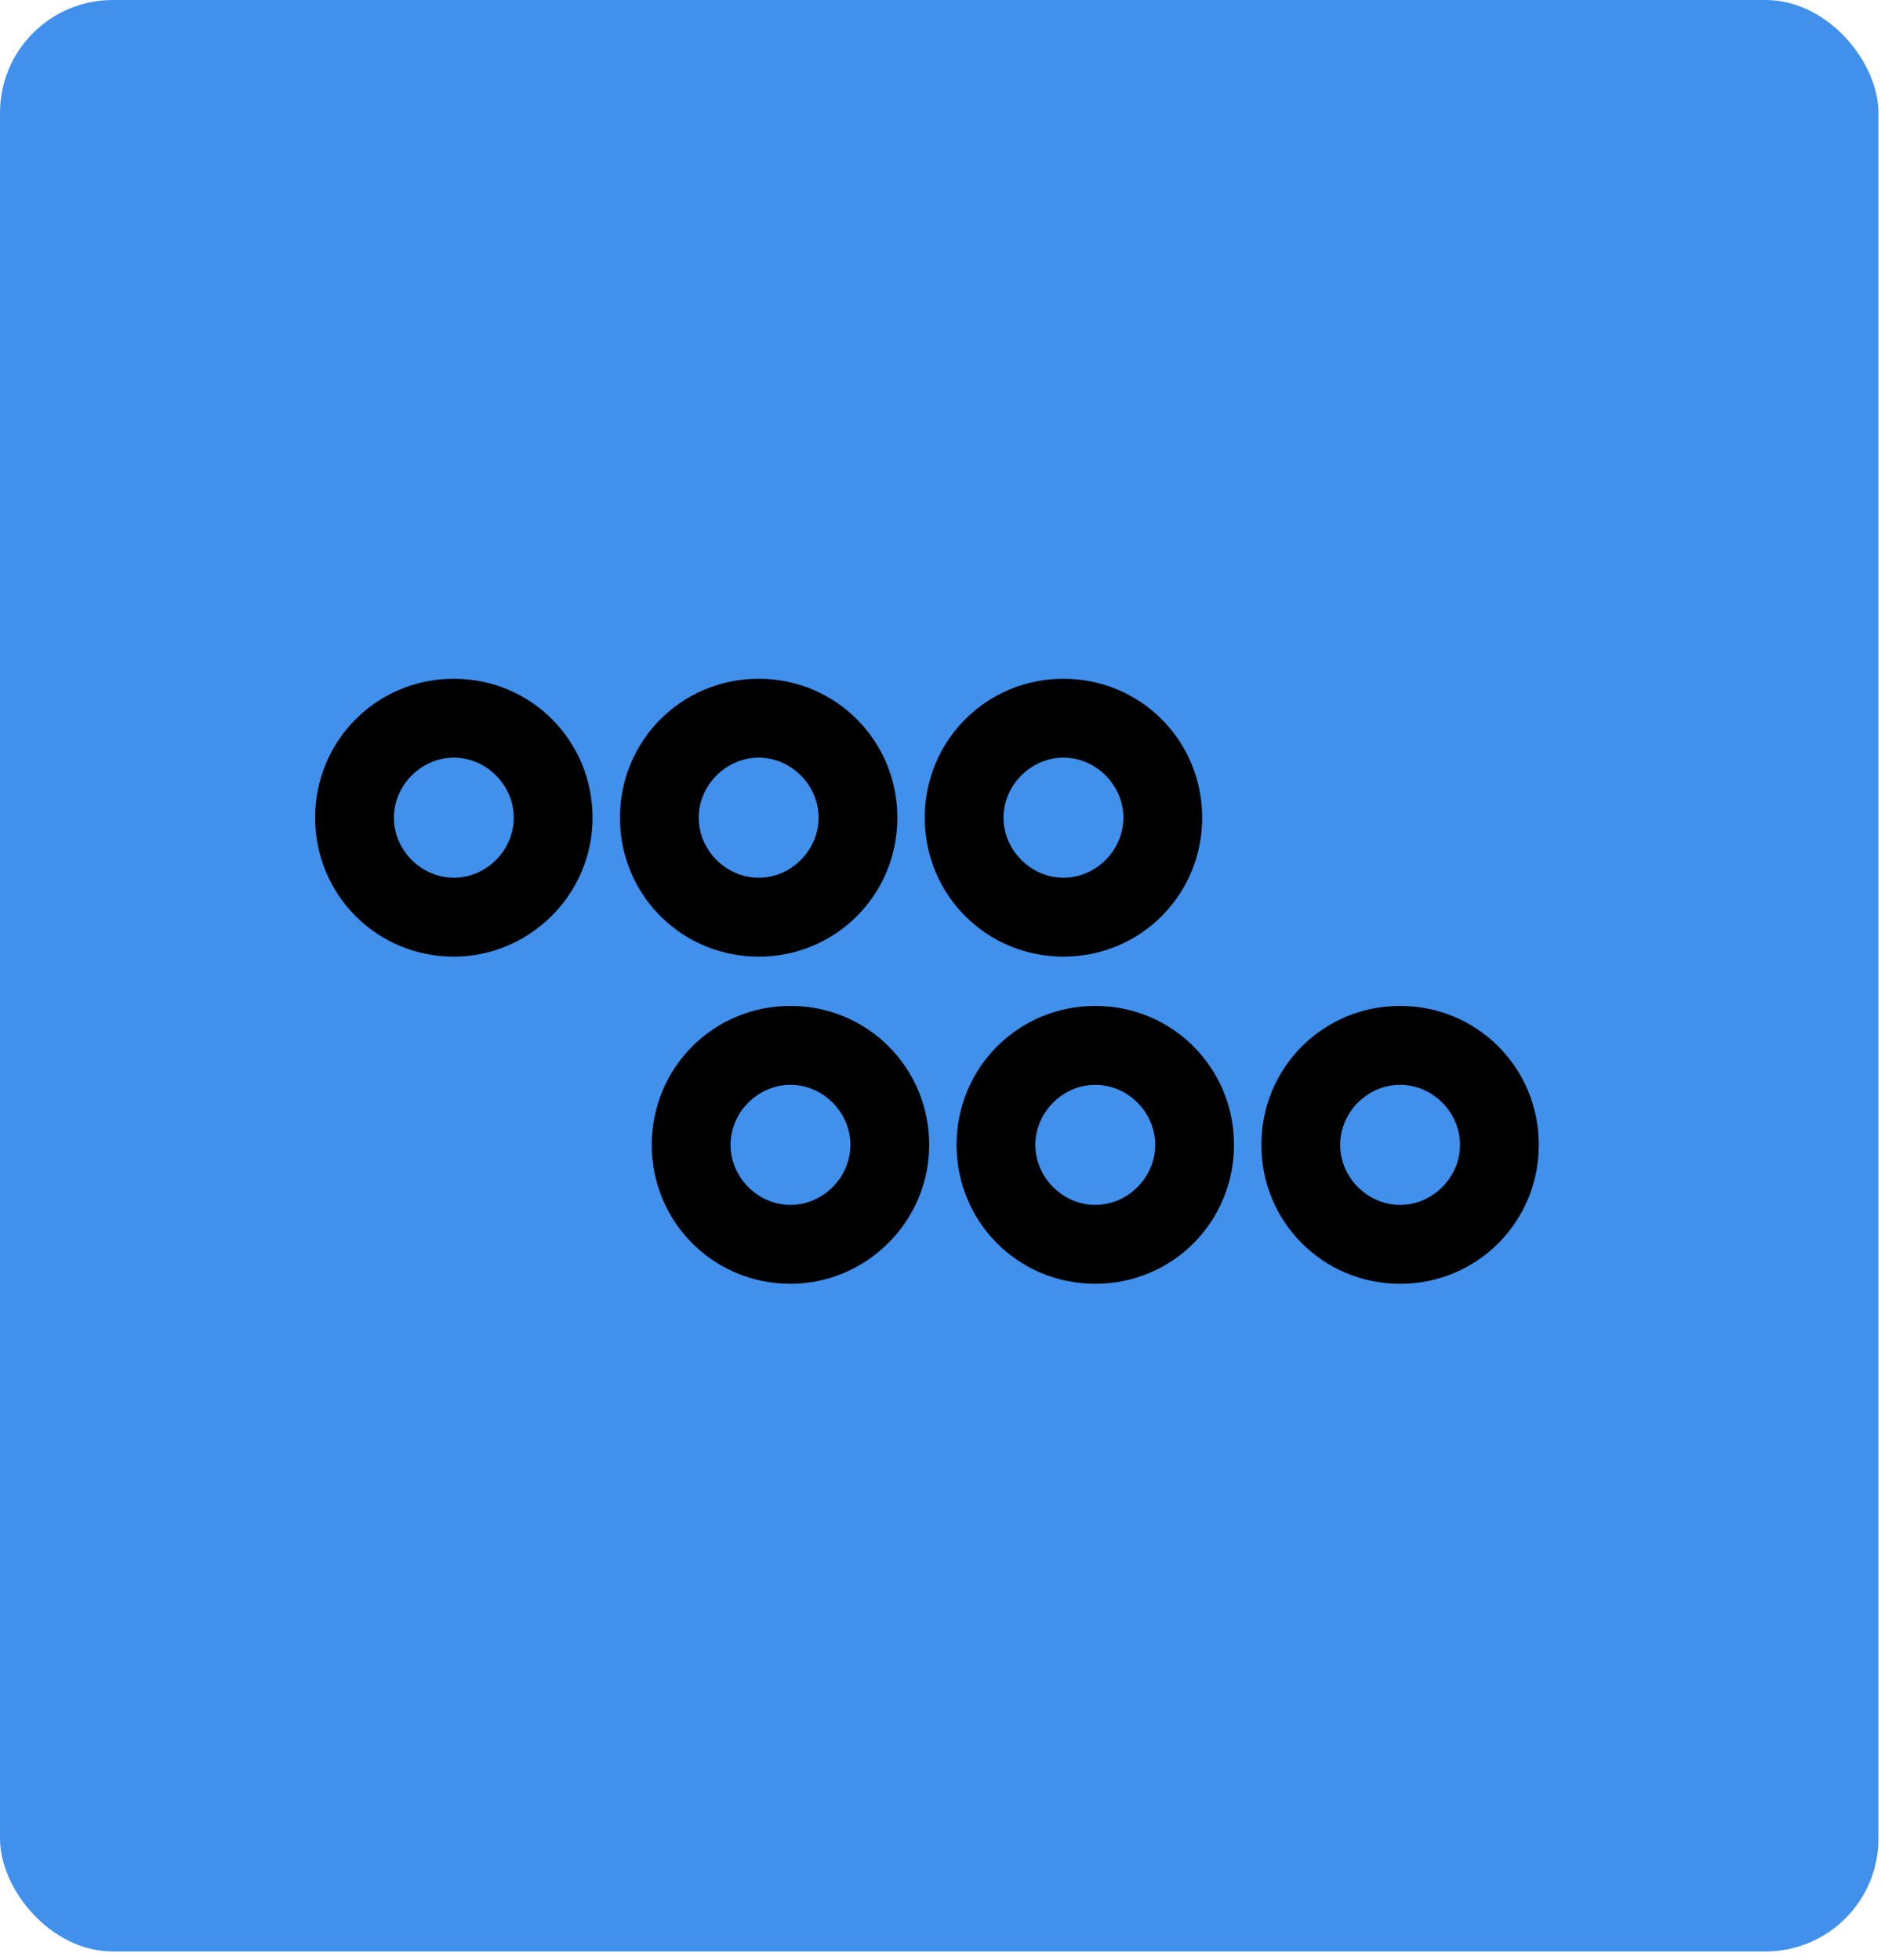 <svg width="191" height="199" viewBox="0 0 191 199" fill="none" xmlns="http://www.w3.org/2000/svg">
<rect width="190.74" height="198.154" rx="11.458" fill="#4090EC"/>
<path d="M46.084 97.139C38.26 97.139 32 90.869 32 83.031C32 75.194 38.26 68.923 46.084 68.923C53.909 68.923 60.169 75.194 60.169 83.031C60.169 90.869 53.735 97.139 46.084 97.139ZM46.084 76.935C42.781 76.935 39.998 79.722 39.998 83.031C39.998 86.341 42.781 89.127 46.084 89.127C49.388 89.127 52.17 86.341 52.17 83.031C52.17 79.722 49.388 76.935 46.084 76.935Z" fill="black"/>
<path d="M77.035 97.139C69.21 97.139 62.951 90.869 62.951 83.031C62.951 75.193 69.21 68.923 77.035 68.923C84.86 68.923 91.119 75.193 91.119 83.031C91.119 90.869 84.86 97.139 77.035 97.139ZM77.035 76.935C73.731 76.935 70.949 79.722 70.949 83.031C70.949 86.341 73.731 89.127 77.035 89.127C80.339 89.127 83.121 86.341 83.121 83.031C83.121 79.722 80.339 76.935 77.035 76.935Z" fill="black"/>
<path d="M107.986 97.139C100.161 97.139 93.901 90.869 93.901 83.031C93.901 75.193 100.161 68.923 107.986 68.923C115.81 68.923 122.07 75.193 122.07 83.031C122.07 90.869 115.81 97.139 107.986 97.139ZM107.986 76.935C104.682 76.935 101.9 79.722 101.9 83.031C101.9 86.341 104.682 89.127 107.986 89.127C111.289 89.127 114.072 86.341 114.072 83.031C114.072 79.722 111.289 76.935 107.986 76.935Z" fill="black"/>
<path d="M80.265 130.359C72.441 130.359 66.181 124.089 66.181 116.251C66.181 108.413 72.441 102.143 80.265 102.143C88.09 102.143 94.35 108.413 94.35 116.251C94.35 124.089 87.916 130.359 80.265 130.359ZM80.265 110.155C76.961 110.155 74.179 112.942 74.179 116.251C74.179 119.56 76.961 122.347 80.265 122.347C83.569 122.347 86.351 119.56 86.351 116.251C86.351 112.942 83.569 110.155 80.265 110.155Z" fill="black"/>
<path d="M111.216 130.359C103.391 130.359 97.132 124.089 97.132 116.251C97.132 108.413 103.391 102.143 111.216 102.143C119.041 102.143 125.3 108.413 125.3 116.251C125.3 124.089 119.041 130.359 111.216 130.359ZM111.216 110.155C107.912 110.155 105.13 112.942 105.13 116.251C105.13 119.56 107.912 122.347 111.216 122.347C114.52 122.347 117.302 119.56 117.302 116.251C117.302 112.942 114.52 110.155 111.216 110.155Z" fill="black"/>
<path d="M142.167 130.359C134.342 130.359 128.082 124.089 128.082 116.251C128.082 108.413 134.342 102.143 142.167 102.143C149.991 102.143 156.251 108.413 156.251 116.251C156.251 124.089 149.991 130.359 142.167 130.359ZM142.167 110.155C138.863 110.155 136.081 112.942 136.081 116.251C136.081 119.56 138.863 122.347 142.167 122.347C145.47 122.347 148.252 119.56 148.252 116.251C148.252 112.942 145.47 110.155 142.167 110.155Z" fill="black"/>
</svg>
